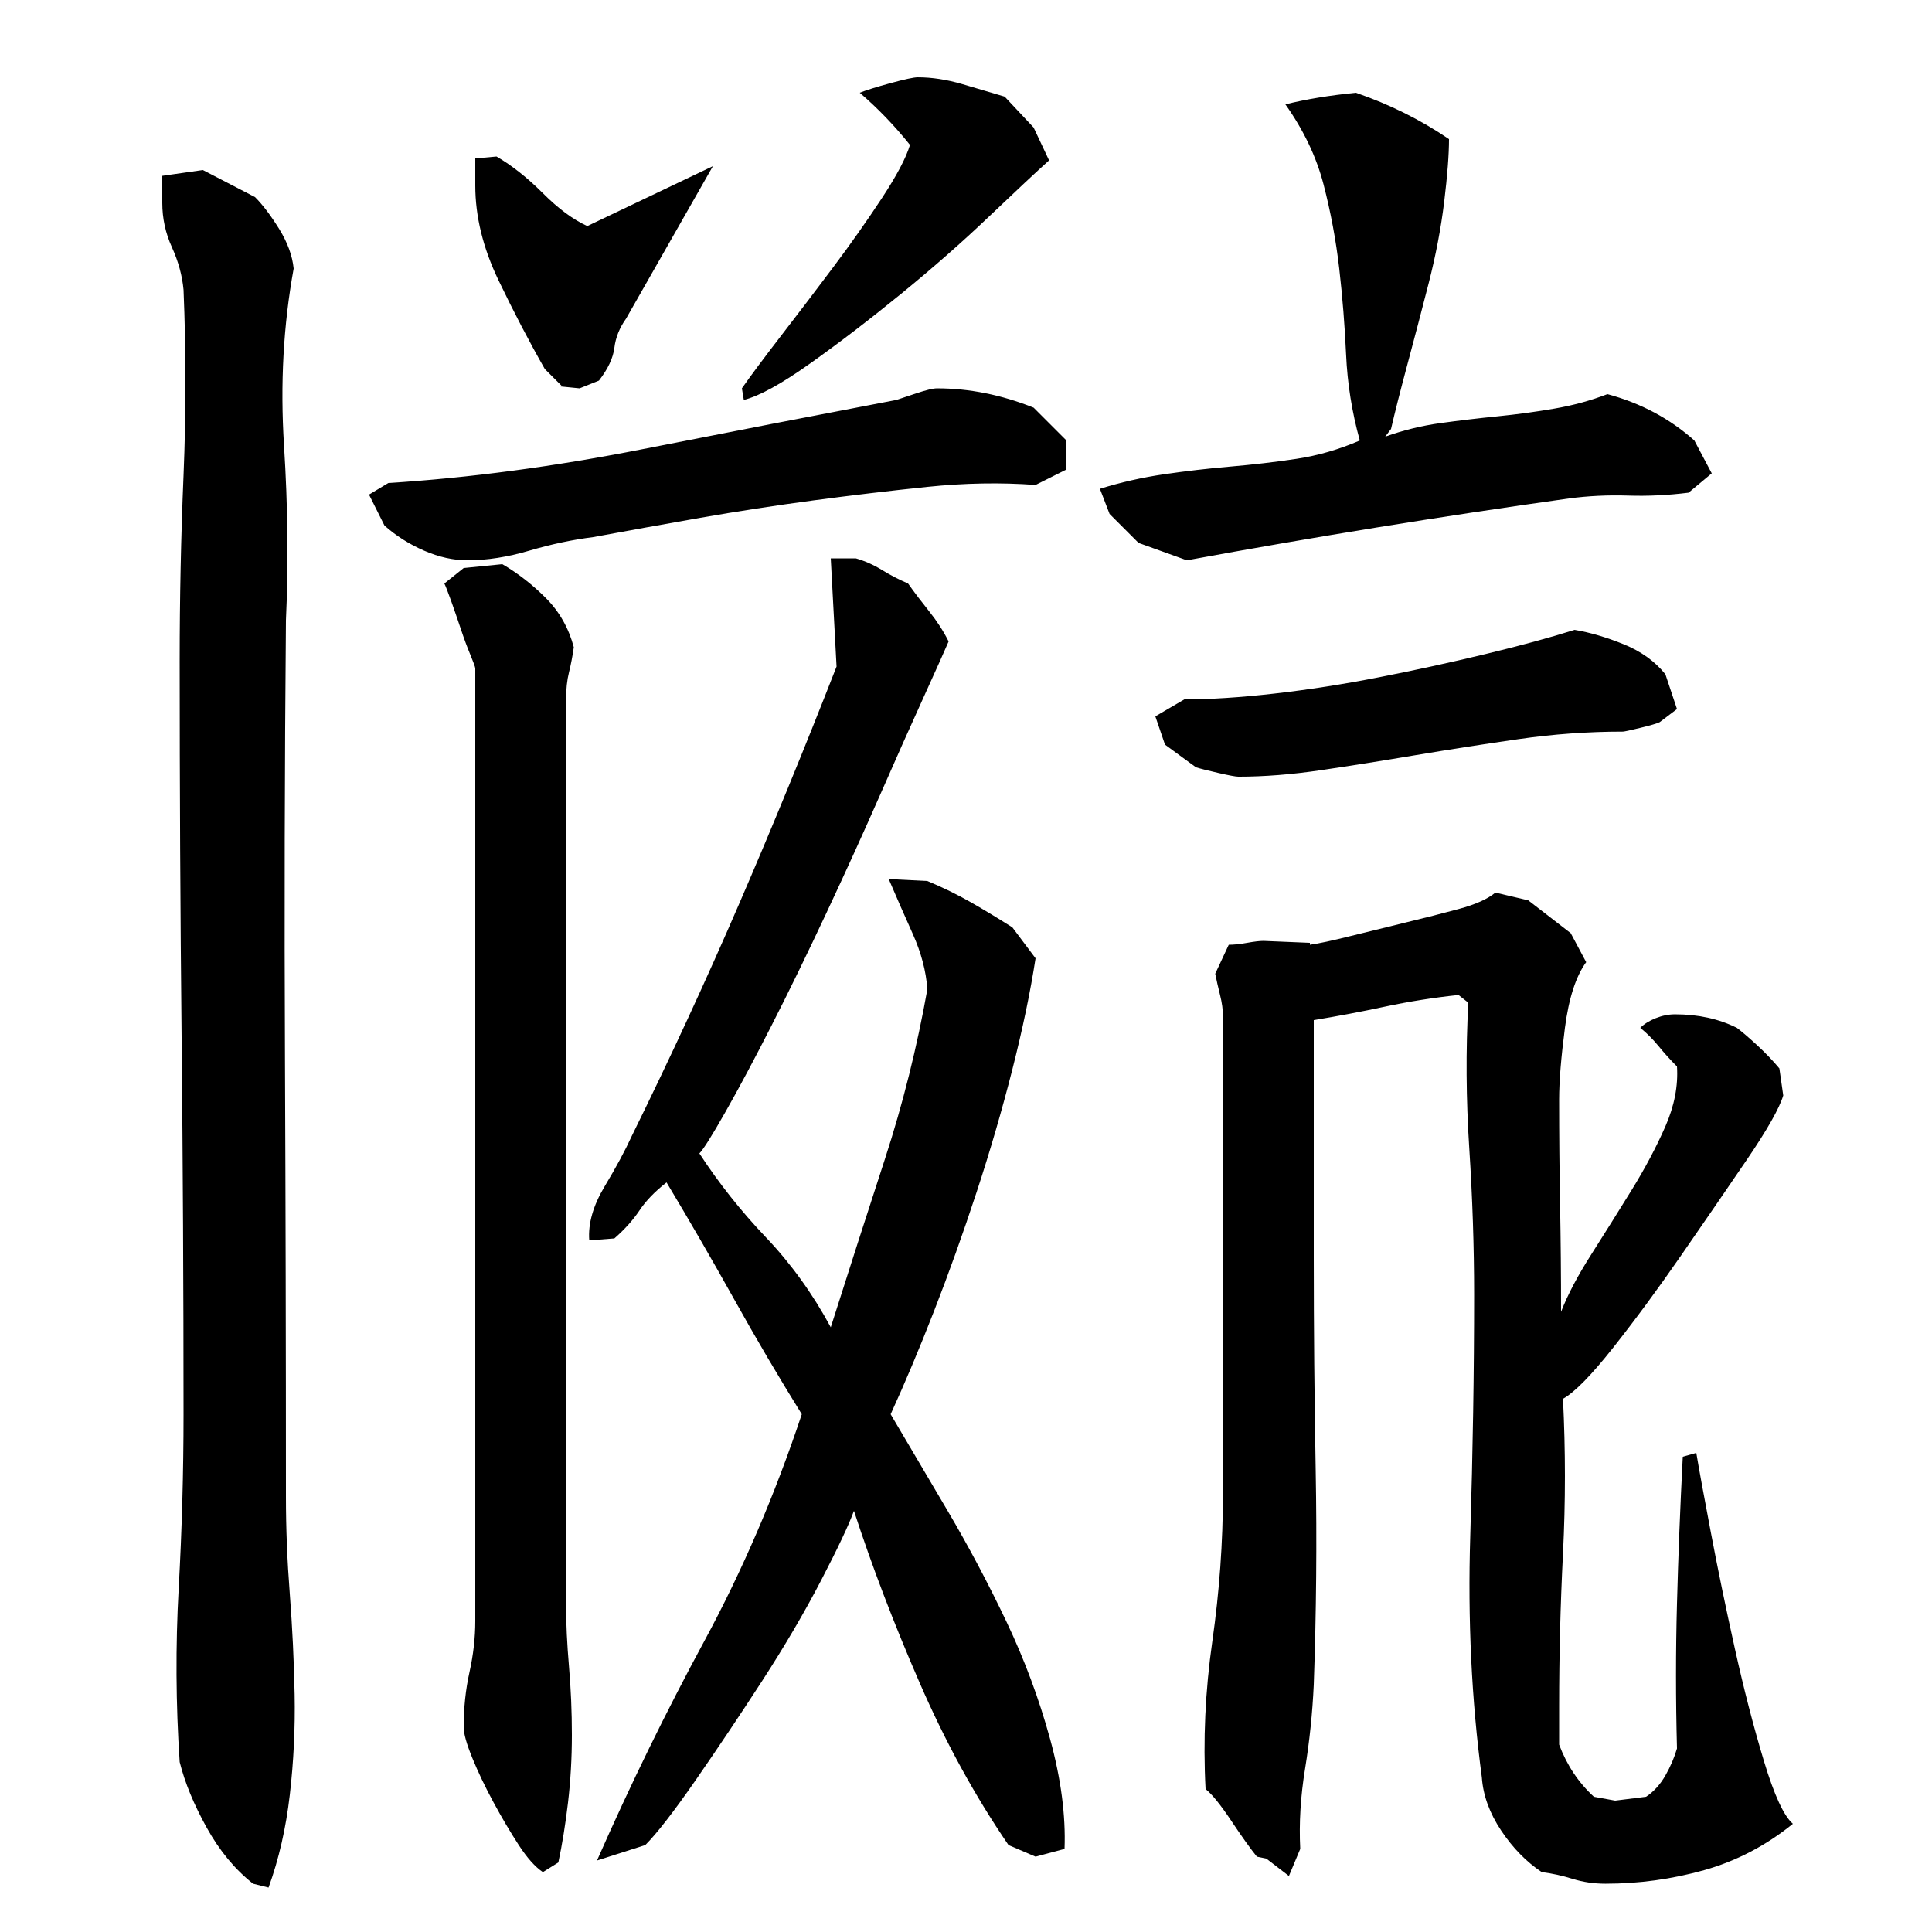 <?xml version="1.0" encoding="utf-8"?>
<!-- Generator: Adobe Illustrator 16.0.0, SVG Export Plug-In . SVG Version: 6.00 Build 0)  -->
<!DOCTYPE svg PUBLIC "-//W3C//DTD SVG 1.1//EN" "http://www.w3.org/Graphics/SVG/1.1/DTD/svg11.dtd">
<svg version="1.1" id="图层_1" xmlns="http://www.w3.org/2000/svg" xmlns:xlink="http://www.w3.org/1999/xlink" x="0px" y="0px"
	 width="1000px" height="1000px" viewBox="0 0 1000 1000" enable-background="new 0 0 1000 1000" xml:space="preserve">
<path d="M93.002,912.006c-2-30-2.172-60-0.5-90c1.656-30,2.5-60,2.5-90c0-65.328-0.344-130.328-1-195c-0.672-64.656-1-129.656-1-195
	c0-32,0.656-64,2-96c1.328-32,1.328-64,0-96c-0.672-7.328-2.672-14.656-6-22c-3.344-7.328-5-15-5-23v-14l21-3l27,14
	c4,4,8.156,9.5,12.5,16.5c4.328,7,6.828,13.844,7.5,20.5c-5.344,29.344-7,59.844-5,91.5c2,31.672,2.328,61.844,1,90.5
	c-0.672,76-0.844,151.672-0.5,227c0.328,75.344,0.5,151,0.5,227c0,16,0.656,32.672,2,50c1.328,17.344,2.156,34.672,2.5,52
	c0.328,17.328-0.5,34.656-2.5,52c-2,17.328-5.672,33.328-11,48l-8-2c-9.344-7.344-17.344-17-24-29
	C100.33,934.006,95.658,922.662,93.002,912.006z M536.002,251.006c-18-1.328-36.672-1-56,1c-19.344,2-39,4.344-59,7
	c-20,2.672-39.5,5.672-58.5,9c-19,3.344-37.5,6.672-55.5,10c-10.672,1.344-21.672,3.672-33,7c-11.344,3.344-22,5-32,5
	c-7.344,0-14.844-1.656-22.5-5c-7.672-3.328-14.5-7.656-20.5-13l-8-16l10-6c42-2.656,85.828-8.5,131.5-17.5
	c45.656-9,89.5-17.5,131.5-25.5c2-0.656,5.5-1.828,10.5-3.5c5-1.656,8.5-2.5,10.5-2.5c16.656,0,33.328,3.344,50,10l17,17v15
	L536.002,251.006z M246.002,346.006c0-0.656-0.844-3-2.5-7c-1.672-4-3.344-8.5-5-13.5c-1.672-5-3.344-9.828-5-14.5
	c-1.672-4.656-2.844-7.656-3.5-9l10-8l20-2c8,4.672,15.5,10.5,22.5,17.5s11.828,15.5,14.5,25.5c-0.672,4.672-1.5,9-2.5,13
	s-1.5,8.672-1.5,14v469c0,9.344,0.5,19.844,1.5,31.5c1,11.672,1.5,23.5,1.5,35.5s-0.672,23.656-2,35c-1.344,11.328-3,21.656-5,31
	l-8,5c-4-2.672-8.172-7.344-12.5-14c-4.344-6.672-8.672-14-13-22c-4.344-8-8-15.672-11-23c-3-7.344-4.5-12.672-4.5-16
	c0-10,1-19.5,3-28.5s3-17.828,3-26.5V346.006z M246.002,82.006l11-1c8,4.672,16,11,24,19s15.656,13.672,23,17l65-31l-45,79
	c-3.344,4.672-5.344,9.672-6,15c-0.672,5.344-3.344,11-8,17l-10,4l-10-1h1l-9-9c-8-14-16-29.328-24-46c-8-16.656-12-33-12-49V82.006
	z M442.002,782.006c-2.672,7.344-8.344,19.344-17,36c-8.672,16.672-18.844,34-30.5,52c-11.672,18-23.172,35.156-34.5,51.5
	c-11.344,16.328-20,27.5-26,33.5l-25,8c17.328-39.344,35.828-77.156,55.5-113.5c19.656-36.328,36.5-75.5,50.5-117.5
	c-12-19.328-23.672-39.156-35-59.5c-11.344-20.328-23-40.5-35-60.5c-6,4.672-10.672,9.5-14,14.5c-3.344,5-7.672,9.844-13,14.5l-13,1
	c-0.672-8.656,2-18,8-28s10.656-18.656,14-26c20-40.656,38.5-80.656,55.5-120c17-39.328,33.828-80.328,50.5-123l-3-56h13
	c4.656,1.344,9.156,3.344,13.5,6c4.328,2.672,8.828,5,13.5,7c3.328,4.672,7,9.5,11,14.5s7.328,10.172,10,15.5
	c-2,4.672-6.344,14.344-13,29c-6.672,14.672-14.172,31.5-22.5,50.5c-8.344,19-17.5,39.172-27.5,60.5
	c-10,21.344-19.5,40.844-28.5,58.5c-9,17.672-17,32.672-24,45c-7,12.344-11.5,19.5-13.5,21.5c10,15.344,21.5,29.844,34.5,43.5
	c13,13.672,24.156,29.172,33.5,46.5c9.328-29.328,18.656-58.328,28-87c9.328-28.656,16.656-58,22-88
	c-0.672-9.328-3.172-18.828-7.5-28.5c-4.344-9.656-8.5-19.156-12.5-28.5l20,1c8,3.344,15.5,7,22.5,11s14.156,8.344,21.5,13l12,16
	c-2.672,17.344-6.672,36.5-12,57.5c-5.344,21-11.5,42.172-18.5,63.5c-7,21.344-14.344,41.844-22,61.5
	c-7.672,19.672-15.172,37.5-22.5,53.5c8.656,14.672,18.5,31.344,29.5,50c11,18.672,21.156,37.844,30.5,57.5
	c9.328,19.672,16.828,39.844,22.5,60.5c5.656,20.656,8.156,39.656,7.5,57l-15,4l-14-6c-17.344-25.344-32.672-53.344-46-84
	C462.658,840.35,451.33,810.678,442.002,782.006z M543.002,83.006c-6.672,6-17,15.672-31,29c-14,13.344-29.172,26.672-45.5,40
	c-16.344,13.344-32,25.344-47,36c-15,10.672-26.5,17-34.5,19l-1-6c4.656-6.656,11.5-15.828,20.5-27.5c9-11.656,18-23.5,27-35.5
	s17.328-23.828,25-35.5c7.656-11.656,12.5-20.828,14.5-27.5c-8-10-16.672-19-26-27c3.328-1.328,8.656-3,16-5c7.328-2,12-3,14-3
	c7.328,0,15,1.172,23,3.5c8,2.344,15.328,4.5,22,6.5l15,16L543.002,83.006z M750.002,72.006c0,8-0.844,18.844-2.5,32.5
	c-1.672,13.672-4.344,27.672-8,42c-3.672,14.344-7.344,28.344-11,42c-3.672,13.672-6.5,24.844-8.5,33.5l-3,4
	c9.328-3.328,18.828-5.656,28.5-7c9.656-1.328,19.5-2.5,29.5-3.5s19.828-2.328,29.5-4c9.656-1.656,18.828-4.156,27.5-7.5
	c17.328,4.672,32.328,12.672,45,24l9,17l-12,10c-10.672,1.344-21.172,1.844-31.5,1.5c-10.344-0.328-20.5,0.172-30.5,1.5
	c-33.344,4.672-66.453,9.672-99.344,15c-32.906,5.344-65.688,11-98.344,17l-25-9l-15-15l-5-13c10.656-3.328,21.656-5.828,33-7.5
	c11.328-1.656,22.828-3,34.5-4c11.656-1,23.047-2.328,34.141-4c11.094-1.656,22.063-4.828,32.875-9.5
	c-4.063-14.656-6.422-29.5-7.094-44.5c-0.688-15-1.859-29.828-3.547-44.5c-1.688-14.656-4.391-29.156-8.109-43.5
	c-3.719-14.328-10.313-28.156-19.766-41.5c5.406-1.328,11.141-2.5,17.219-3.5s12.5-1.828,19.266-2.5
	C719.268,54.006,735.33,62.006,750.002,72.006z M815.002,326.006c8,1.344,16.5,3.844,25.5,7.5c9,3.672,16.156,8.844,21.5,15.5l6,18
	l-9,6.813c-1.344,0.656-4.672,1.625-10,2.922c-5.344,1.297-8.344,1.938-9,1.938c-18,0-36,1.297-54,3.891s-35.672,5.344-53,8.25
	c-17.344,2.922-33.672,5.516-49,7.781c-15.344,2.281-29.672,3.406-43,3.406c-1.344,0-4.844-0.641-10.5-1.953
	c-5.672-1.297-9.5-2.266-11.5-2.922l-16-11.703l-5-14.641l15-8.781c13.328,0,28.828-1,46.5-3c17.656-2,35.828-4.828,54.5-8.5
	c18.656-3.656,37-7.656,55-12C787.002,334.178,802.33,330.006,815.002,326.006z M878.002,752.006c1.328,8,3.828,21.672,7.5,41
	c3.656,19.344,7.828,39.5,12.5,60.5c4.656,21,9.656,40.328,15,58c5.328,17.656,10.328,28.5,15,32.5c-14,11.328-29.344,19.328-46,24
	c-16.672,4.656-33.672,7-51,7c-6,0-11.672-0.844-17-2.5c-5.344-1.672-10.672-2.844-16-3.5c-8-5.344-15-12.5-21-21.5
	s-9.344-18.172-10-27.5c-5.344-40-7.344-81.656-6-125c1.328-43.328,2-85,2-125c0-24.656-0.844-49.828-2.5-75.5
	c-1.672-25.656-1.844-50.828-0.5-75.5l-5.063-4c-12.828,1.344-25.484,3.344-37.969,6c-12.5,2.672-24.813,5-36.969,7v123
	c0,36.672,0.328,73.344,1,110c0.656,36.672,0.328,73.672-1,111c-0.672,14.672-2.172,29.156-4.5,43.5
	c-2.344,14.328-3.172,28.156-2.5,41.5l-5.859,14l-11.703-9l-4.875-1c-3.25-4-7.656-10.172-13.219-18.5
	c-5.563-8.344-10.016-13.844-13.344-16.5c-1.344-25.344-0.172-50.828,3.5-76.5c3.656-25.656,5.5-51.156,5.5-76.5v-247
	c0-3.328-0.5-7-1.5-11s-1.844-7.656-2.5-11l7-15c2.656,0,5.828-0.328,9.5-1c3.656-0.656,6.5-1,8.5-1l24,1v1
	c4.656-0.656,11.656-2.156,21-4.5c9.328-2.328,18.828-4.656,28.5-7c9.656-2.328,18.828-4.656,27.5-7c8.656-2.328,15-5.156,19-8.5
	l17,4l22,17l8,15c-5.344,7.344-9,18.672-11,34c-2,15.344-3,27.672-3,37c0,18.672,0.156,37,0.5,55c0.328,18,0.5,36.344,0.5,55
	c3.328-8.656,8.5-18.5,15.5-29.5s14-22.156,21-33.5c7-11.328,12.828-22.328,17.5-33c4.656-10.656,6.656-21,6-31
	c-3.344-3.328-6.5-6.828-9.5-10.5c-3-3.656-6.172-6.828-9.5-9.5c2-2,4.656-3.656,8-5c3.328-1.328,6.656-2,10-2
	c12,0,22.656,2.344,32,7c2.656,2,6.156,5,10.5,9c4.328,4,8.156,8,11.5,12l2,14c-2,6.672-8.344,17.844-19,33.5
	c-10.672,15.672-22,32.172-34,49.5c-12,17.344-23.672,33.172-35,47.5c-11.344,14.344-20,23.172-26,26.5
	c1.328,26.672,1.328,53.344,0,80c-1.344,26.672-2,53-2,79v20c4,10.656,10,19.656,18,27l11,2l16-2c4-2.672,7.328-6.344,10-11
	c2.656-4.672,4.656-9.344,6-14c-0.672-25.328-0.672-50.328,0-75c0.656-24.656,1.656-50,3-76L878.002,752.006z"/>
</svg>
